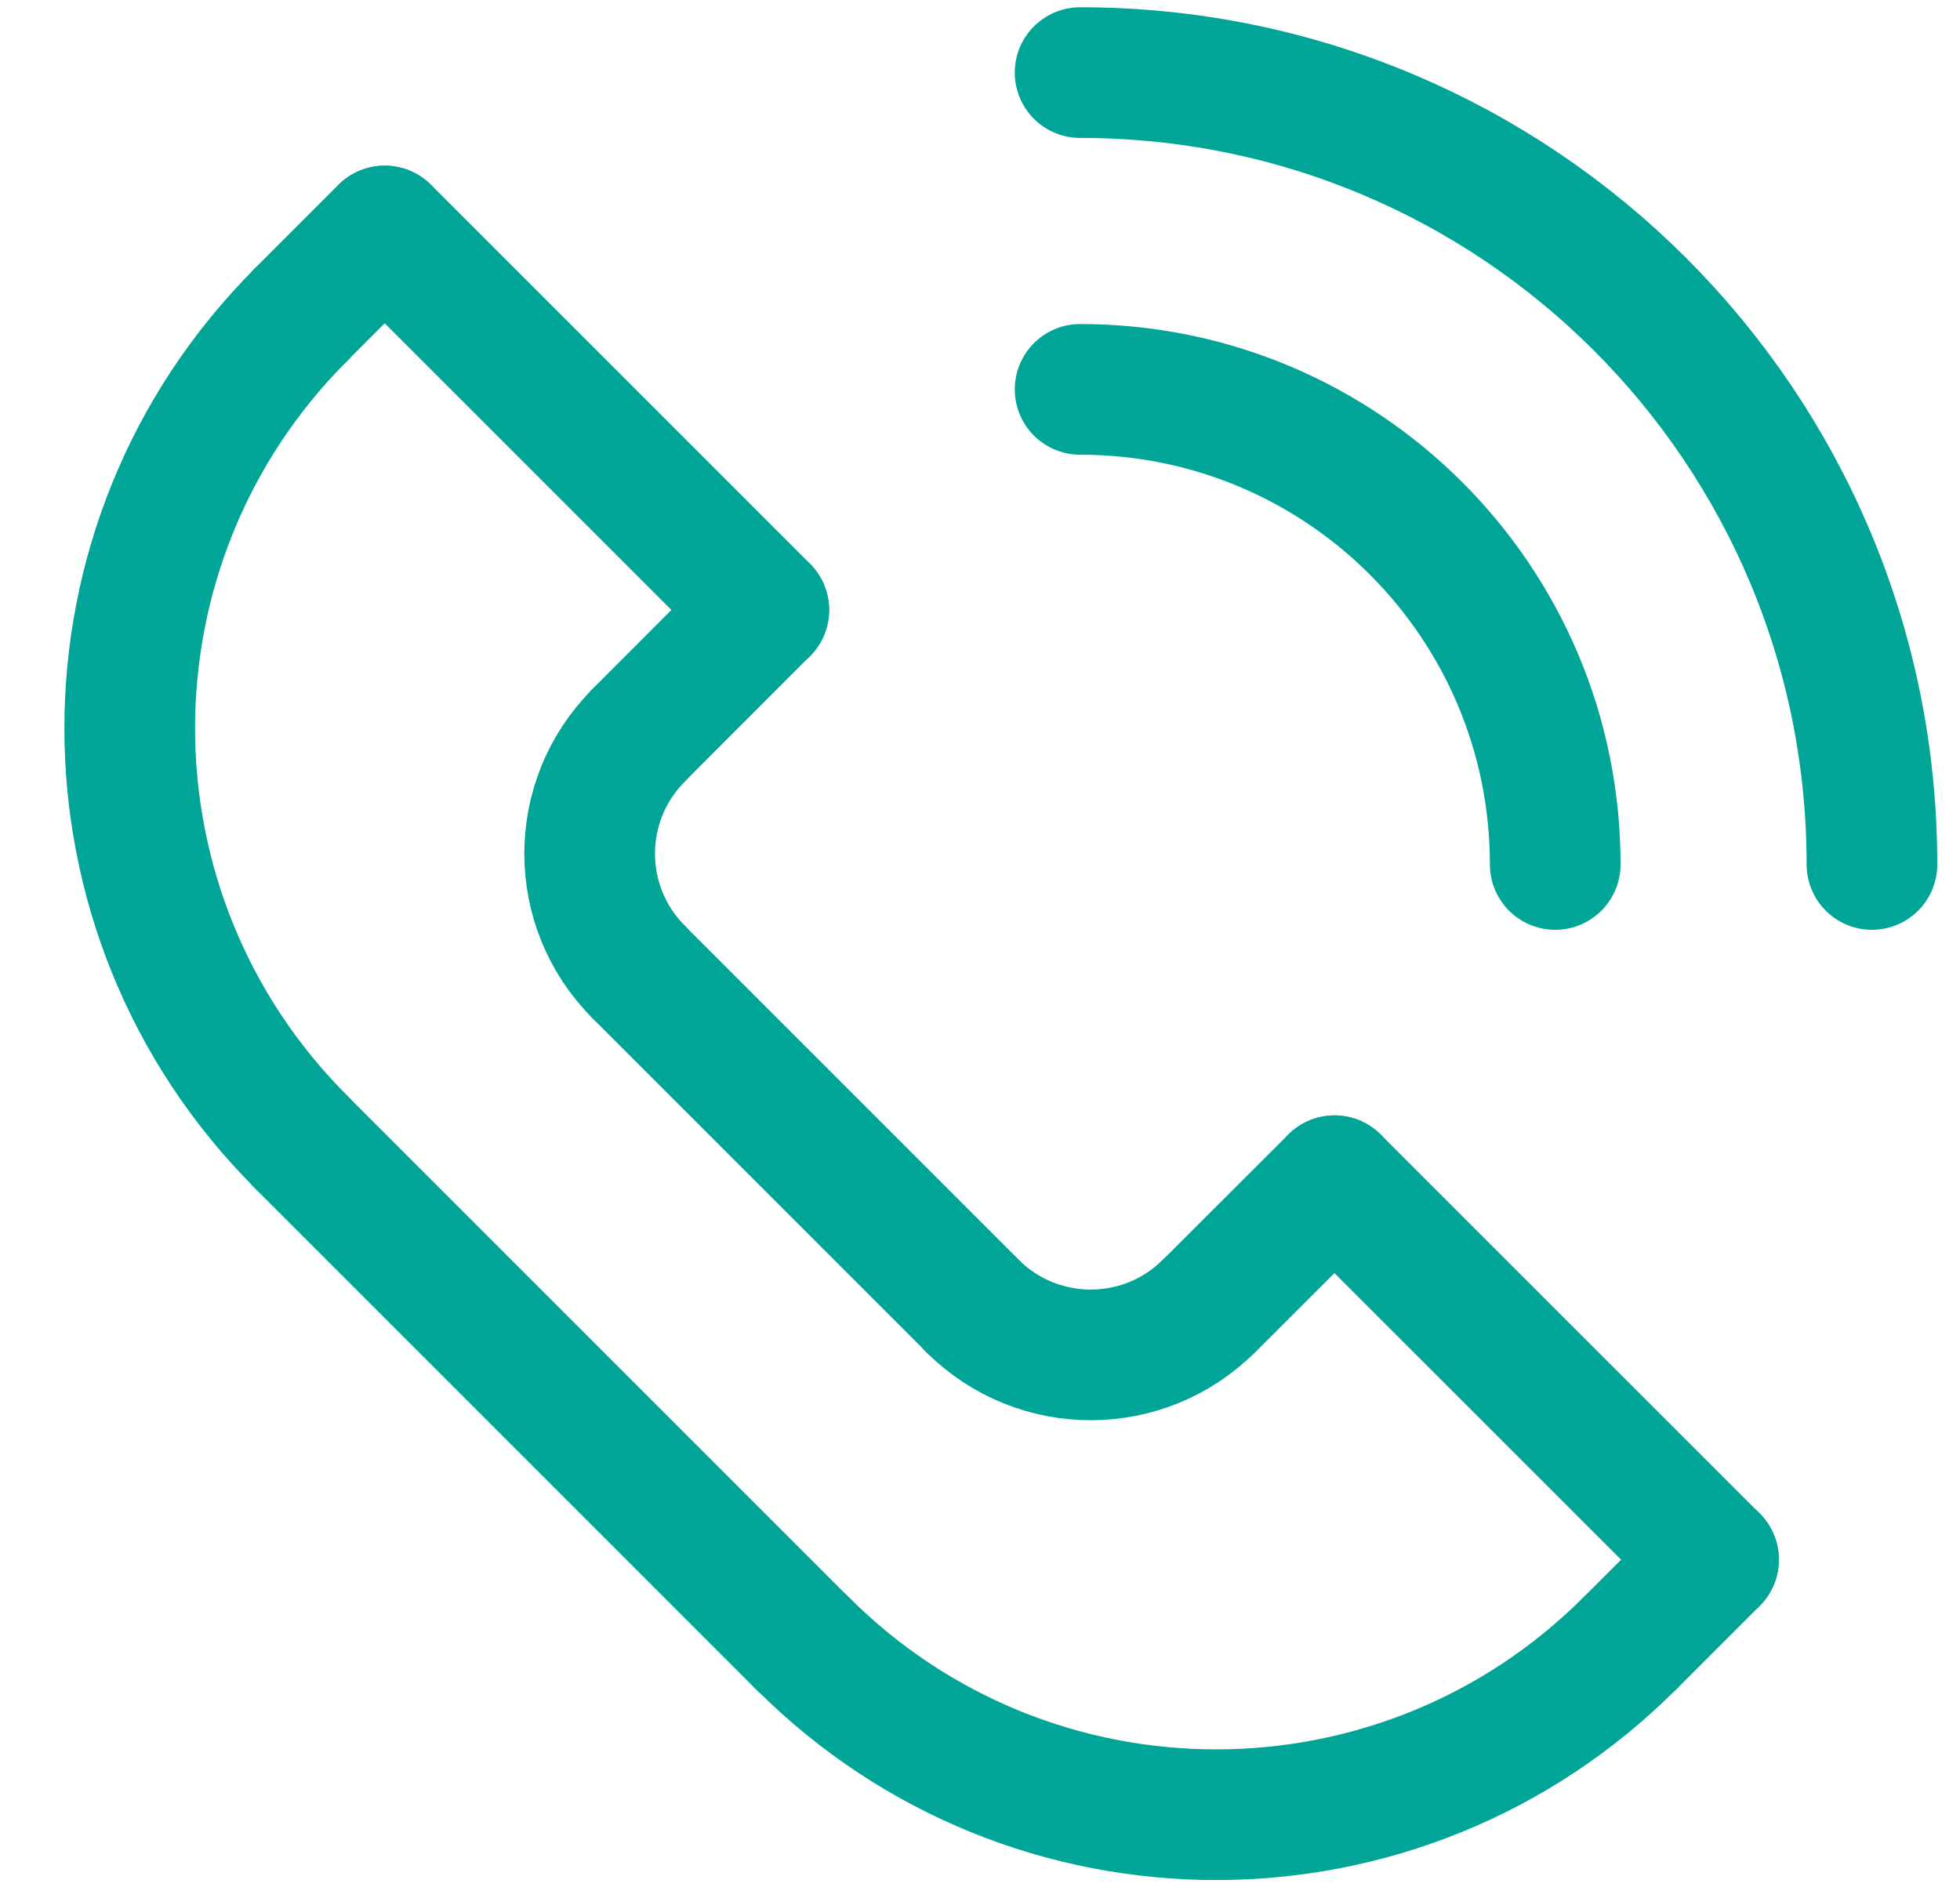 <svg width="27" height="26" viewBox="0 0 27 26" fill="none" xmlns="http://www.w3.org/2000/svg">
<g id="Group">
<path id="Vector" d="M4.148 4.334C1 7.482 1 12.583 4.148 15.731" stroke="#00A597" stroke-width="1.8" stroke-miterlimit="10" stroke-linecap="round" stroke-linejoin="round"/>
<path id="Vector_2" d="M11.055 22.638C14.203 25.787 19.304 25.787 22.452 22.638" stroke="#00A597" stroke-width="1.8" stroke-miterlimit="10" stroke-linecap="round" stroke-linejoin="round"/>
<path id="Vector_3" d="M4.146 15.731L11.054 22.639" stroke="#00A597" stroke-width="1.8" stroke-miterlimit="10" stroke-linecap="round" stroke-linejoin="round"/>
<path id="Vector_4" d="M8.797 13.388C7.898 12.489 7.898 11.032 8.797 10.131" stroke="#00A597" stroke-width="1.8" stroke-miterlimit="10" stroke-linecap="round" stroke-linejoin="round"/>
<path id="Vector_5" d="M16.654 17.991C15.755 18.89 14.297 18.89 13.396 17.991" stroke="#00A597" stroke-width="1.8" stroke-miterlimit="10" stroke-linecap="round" stroke-linejoin="round"/>
<path id="Vector_6" d="M8.795 13.388L13.398 17.991" stroke="#00A597" stroke-width="1.8" stroke-miterlimit="10" stroke-linecap="round" stroke-linejoin="round"/>
<path id="Vector_7" d="M5.301 3.182L10.522 8.403" stroke="#00A597" stroke-width="1.8" stroke-miterlimit="10" stroke-linecap="round" stroke-linejoin="round"/>
<path id="Vector_8" d="M23.604 21.486L18.383 16.266" stroke="#00A597" stroke-width="1.8" stroke-miterlimit="10" stroke-linecap="round" stroke-linejoin="round"/>
<path id="Vector_9" d="M4.146 4.334L5.298 3.182" stroke="#00A597" stroke-width="1.8" stroke-miterlimit="10" stroke-linecap="round" stroke-linejoin="round"/>
<path id="Vector_10" d="M8.795 10.131L10.521 8.403" stroke="#00A597" stroke-width="1.8" stroke-miterlimit="10" stroke-linecap="round" stroke-linejoin="round"/>
<path id="Vector_11" d="M16.656 17.991L18.384 16.266" stroke="#00A597" stroke-width="1.8" stroke-miterlimit="10" stroke-linecap="round" stroke-linejoin="round"/>
<path id="Vector_12" d="M22.453 22.638L23.605 21.486" stroke="#00A597" stroke-width="1.8" stroke-miterlimit="10" stroke-linecap="round" stroke-linejoin="round"/>
<path id="Vector_13" d="M25.787 11.909C25.787 5.879 20.909 1 14.879 1" stroke="#00A597" stroke-width="1.8" stroke-miterlimit="10" stroke-linecap="round" stroke-linejoin="round"/>
<path id="Vector_14" d="M21.424 11.909C21.424 8.292 18.496 5.364 14.879 5.364" stroke="#00A597" stroke-width="1.8" stroke-miterlimit="10" stroke-linecap="round" stroke-linejoin="round"/>
</g>
</svg>
